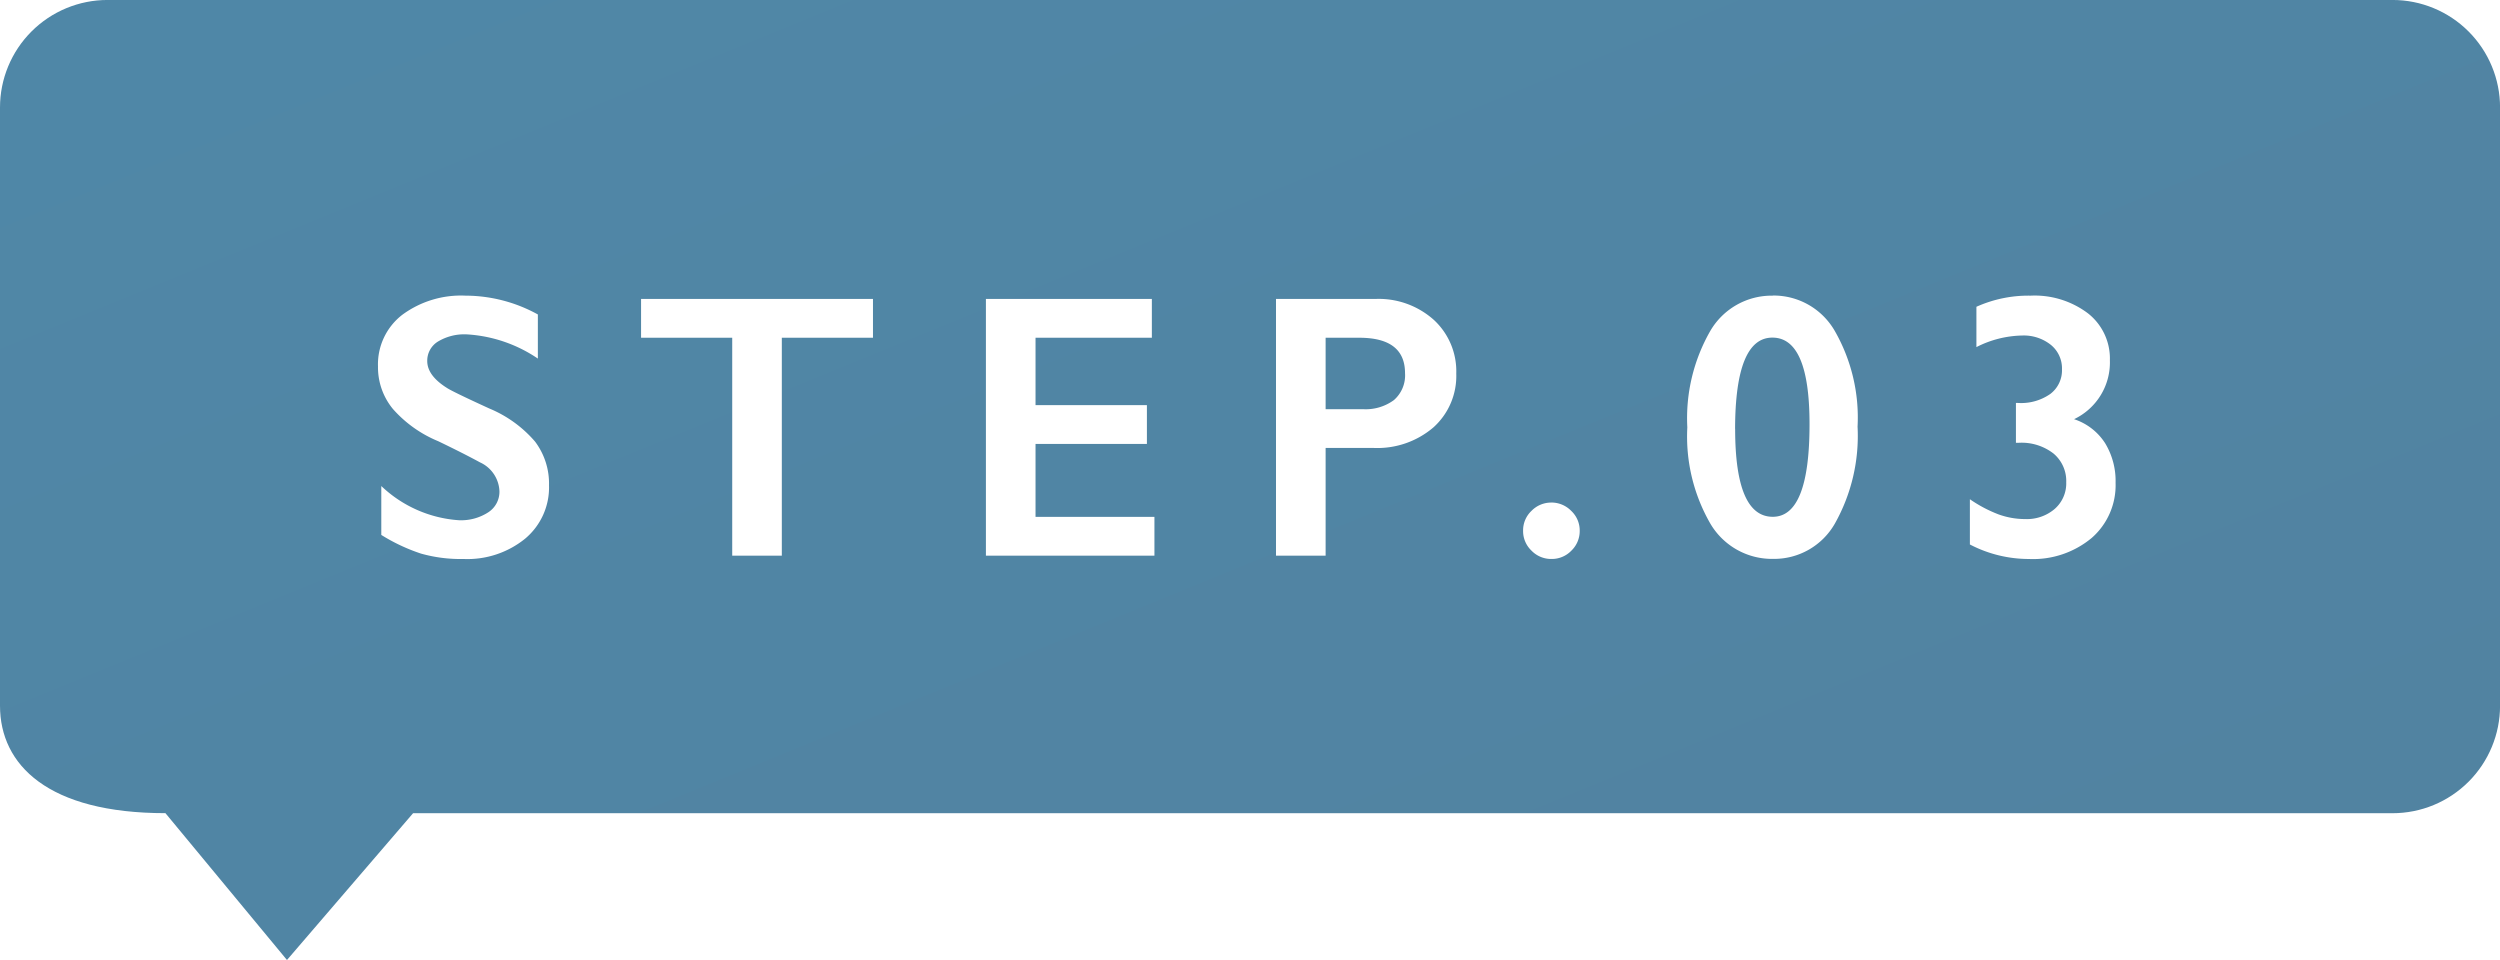 <svg xmlns="http://www.w3.org/2000/svg" xmlns:xlink="http://www.w3.org/1999/xlink" width="92.998" height="35.711" viewBox="0 0 92.998 35.711"><defs><clipPath id="a"><path d="M9.46,0H31.712a4,4,0,0,1,4,4V89a4,4,0,0,1-4,4H9.46a4,4,0,0,1-4-4V15.366L0,10.675,5.462,6.154C5.462,1.79,7.252,0,9.46,0Z" transform="translate(179.276 20193.059) rotate(-90)" fill="#f5f5f5"/></clipPath><linearGradient id="b" x2="1" y2="1" gradientUnits="objectBoundingBox"><stop offset="0" stop-color="#5ca7ce"/><stop offset="0.148" stop-color="#4f88a8"/><stop offset="1" stop-color="#52819f"/></linearGradient><filter id="c" x="9.56" y="6.502" width="73.638" height="18.795" filterUnits="userSpaceOnUse"><feOffset input="SourceAlpha"/><feGaussianBlur stdDeviation="1.5" result="d"/><feFlood flood-opacity="0.161"/><feComposite operator="in" in2="d"/><feComposite in="SourceGraphic"/></filter></defs><g transform="translate(-80 -20041.979)"><g transform="translate(-99.276 -115.369)" clip-path="url(#a)"><rect width="138.607" height="55.702" transform="translate(156.428 20142.225)" fill="url(#b)"/></g><g transform="matrix(1, 0, 0, 1, 80, 20041.98)" filter="url(#c)"><path d="M3.821-9.673a5.584,5.584,0,0,1,2.687.7v1.641a5.256,5.256,0,0,0-2.632-.9,1.9,1.9,0,0,0-1.09.27.835.835,0,0,0-.393.721q0,.54.731,1,.205.137,1.579.766a4.531,4.531,0,0,1,1.7,1.23,2.593,2.593,0,0,1,.52,1.627A2.484,2.484,0,0,1,6.033-.632,3.41,3.41,0,0,1,3.739.123a5.426,5.426,0,0,1-1.576-.2A6.834,6.834,0,0,1,.684-.772V-2.591A4.639,4.639,0,0,0,3.568-1.319a1.859,1.859,0,0,0,1.094-.294.91.91,0,0,0,.417-.779,1.231,1.231,0,0,0-.725-1.08Q3.753-3.8,2.8-4.259a4.569,4.569,0,0,1-1.685-1.2A2.437,2.437,0,0,1,.561-7.041a2.326,2.326,0,0,1,.9-1.917A3.681,3.681,0,0,1,3.821-9.673Zm15.153.123v1.442H15.583V0H13.738V-8.107H10.347V-9.55Zm10.374,0v1.442H25.021V-5.6h4.143v1.442H25.021v2.714h4.423V0H23.175V-9.55Zm8.31,0a3.076,3.076,0,0,1,2.177.776,2.6,2.6,0,0,1,.837,2,2.572,2.572,0,0,1-.848,2,3.208,3.208,0,0,1-2.235.766H35.812V0H33.966V-9.55Zm-.458,4.1a1.77,1.77,0,0,0,1.152-.338,1.218,1.218,0,0,0,.414-1q0-1.319-1.7-1.319H35.812v2.659Zm7.011,3.473a1.025,1.025,0,0,1,.735.308,1,1,0,0,1,.318.745,1.01,1.01,0,0,1-.308.735,1.009,1.009,0,0,1-.745.311,1.013,1.013,0,0,1-.742-.311,1,1,0,0,1-.311-.735,1,1,0,0,1,.314-.745A1.022,1.022,0,0,1,44.211-1.976Zm8.235-7.7a2.623,2.623,0,0,1,2.3,1.306A6.479,6.479,0,0,1,55.6-4.8a6.658,6.658,0,0,1-.841,3.6,2.6,2.6,0,0,1-2.3,1.319,2.66,2.66,0,0,1-2.334-1.309,6.485,6.485,0,0,1-.858-3.585,6.526,6.526,0,0,1,.854-3.585A2.643,2.643,0,0,1,52.445-9.673Zm-1.4,4.956q0,3.274,1.4,3.274,1.367,0,1.367-3.445,0-3.22-1.381-3.22T51.044-4.717ZM62.033-9.673a3.292,3.292,0,0,1,2.14.66,2.137,2.137,0,0,1,.813,1.747,2.336,2.336,0,0,1-1.333,2.188,2.179,2.179,0,0,1,1.155.892,2.707,2.707,0,0,1,.39,1.473A2.606,2.606,0,0,1,64.31-.66a3.408,3.408,0,0,1-2.338.783,4.747,4.747,0,0,1-2.194-.54V-2.1a4.986,4.986,0,0,0,1.066.564,2.912,2.912,0,0,0,.991.174,1.591,1.591,0,0,0,1.1-.379,1.259,1.259,0,0,0,.427-.988,1.331,1.331,0,0,0-.472-1.07A1.935,1.935,0,0,0,61.6-4.2h-.109V-5.681h.082a1.891,1.891,0,0,0,1.2-.338,1.1,1.1,0,0,0,.431-.913,1.126,1.126,0,0,0-.417-.913,1.617,1.617,0,0,0-1.066-.345,3.89,3.89,0,0,0-1.7.431v-1.5A4.722,4.722,0,0,1,62.033-9.673Z" transform="translate(13.5 20.67)" fill="#fff"/></g></g></svg>